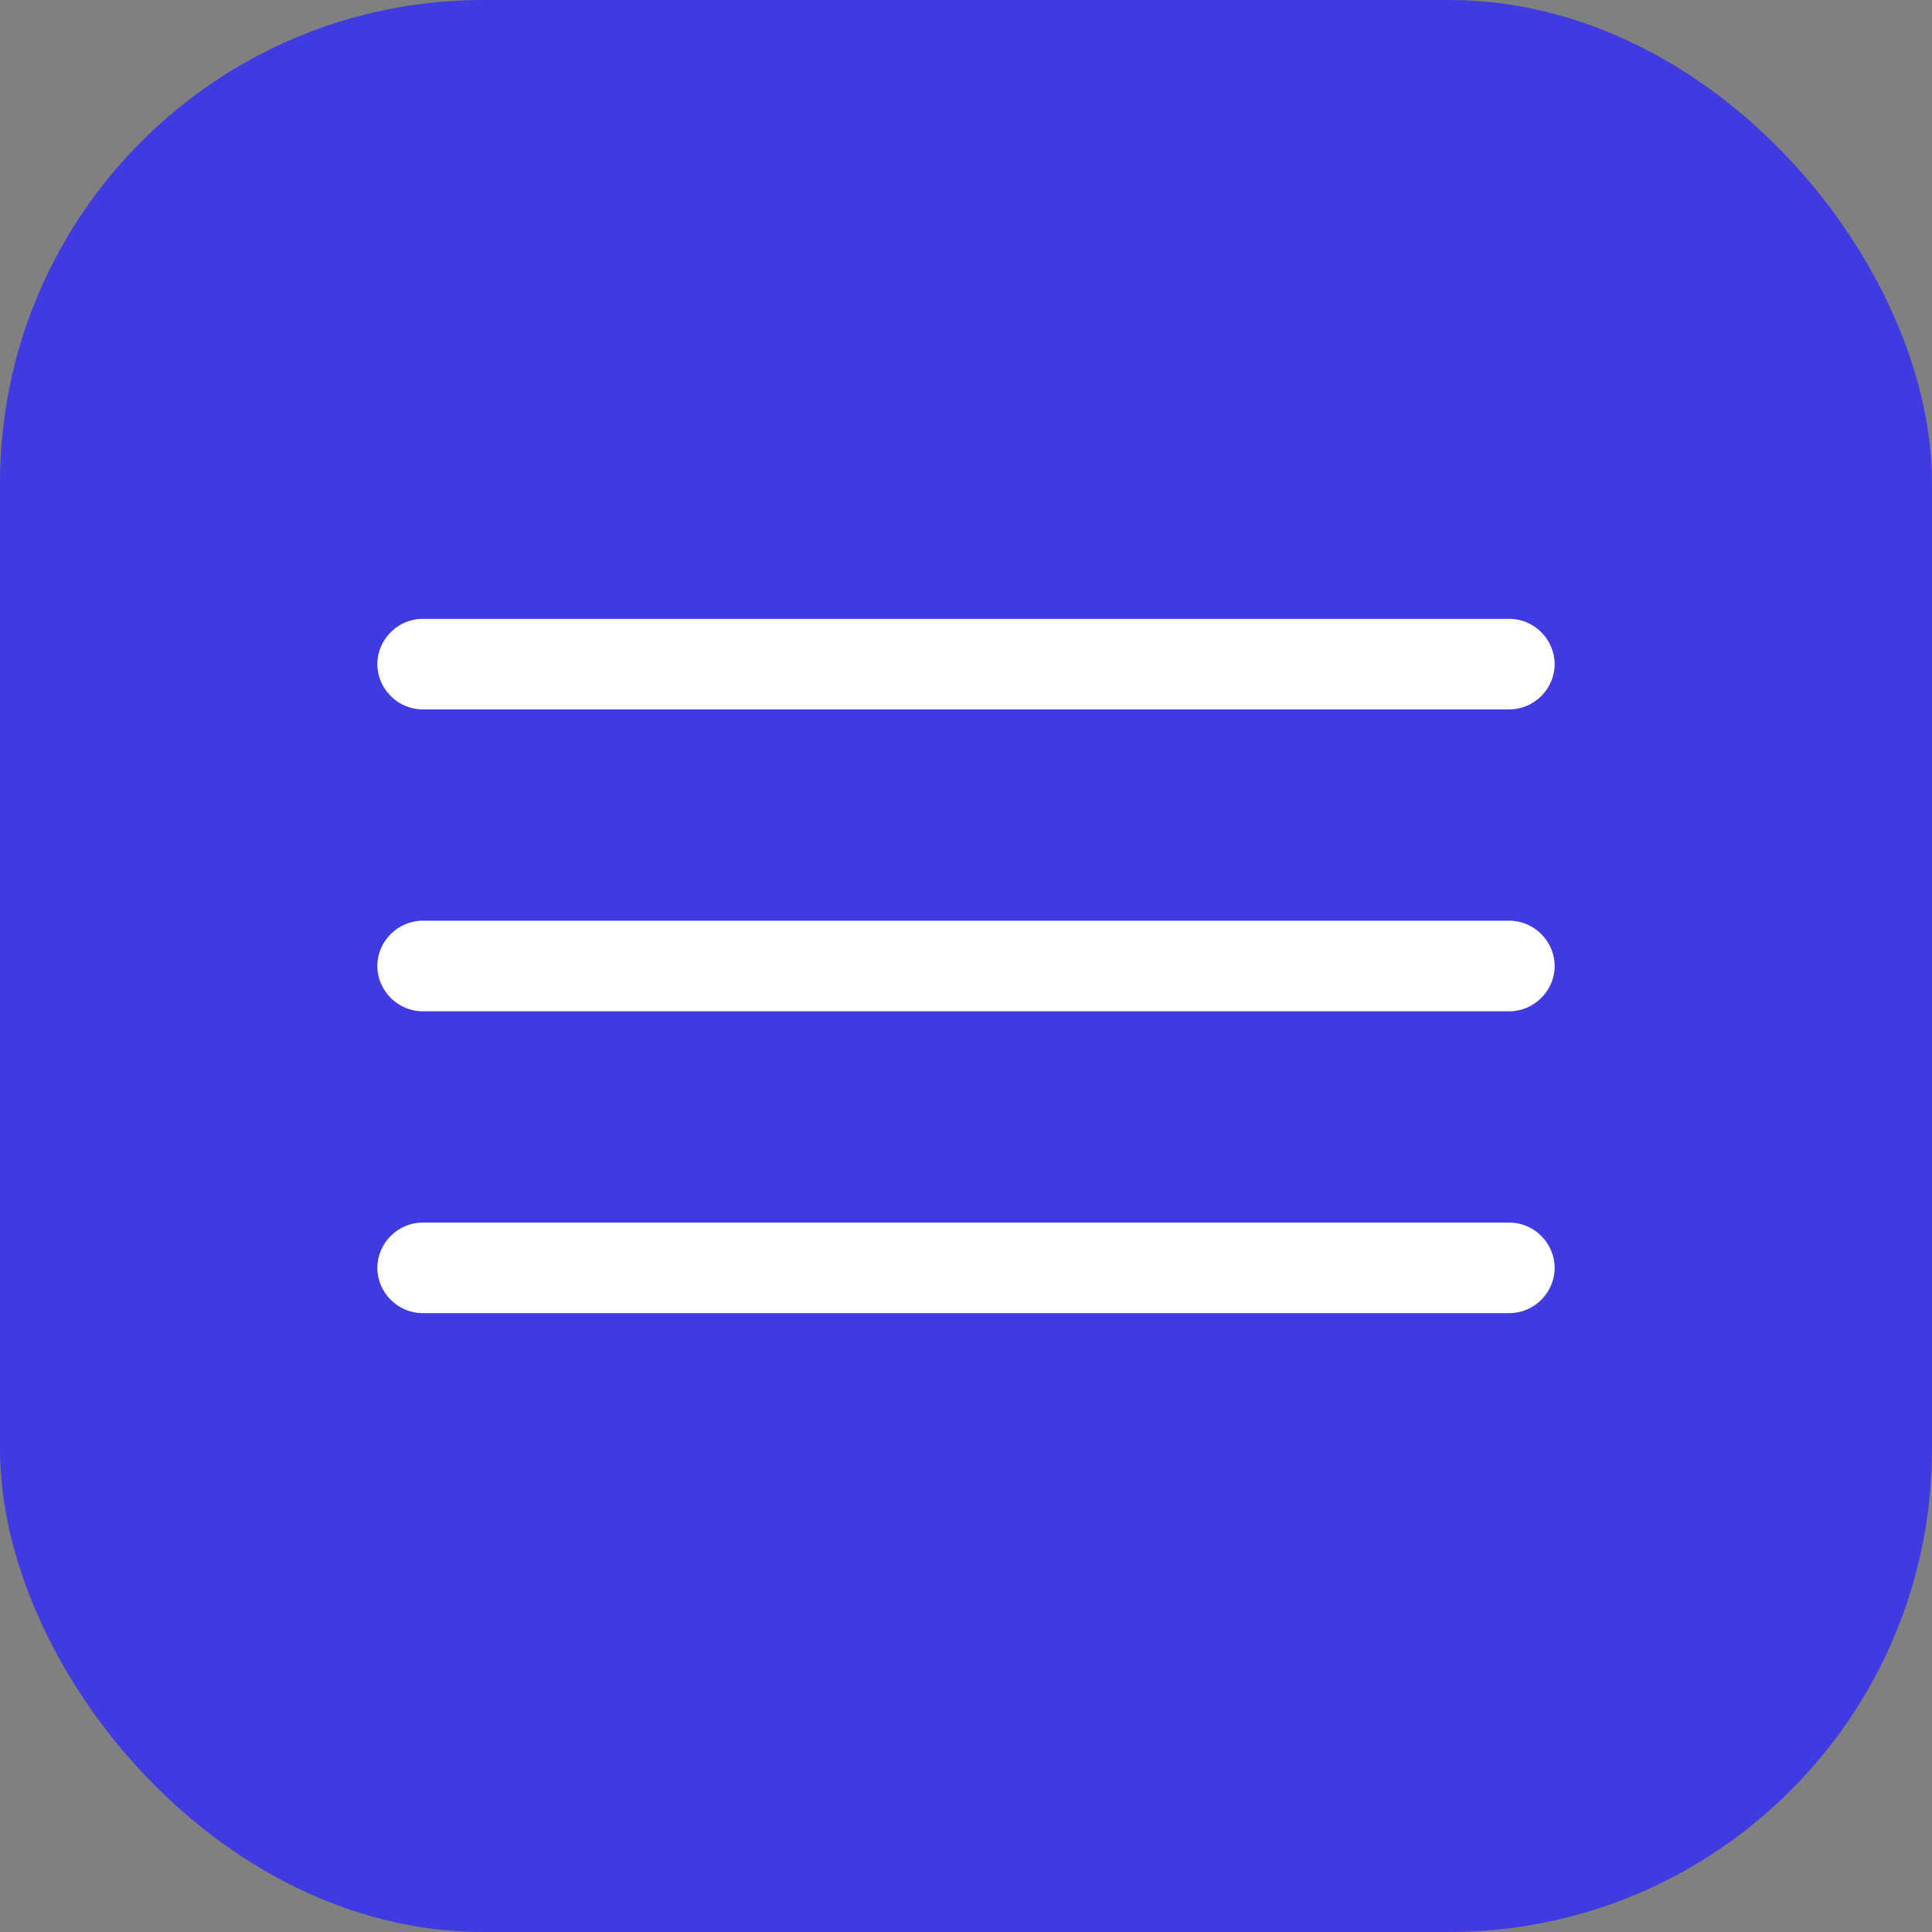 <svg width="32" height="32" viewBox="0 0 32 32" fill="none" xmlns="http://www.w3.org/2000/svg"><rect x="0" y="0" width="32" height="32" fill="#808080" stroke="none"/><rect width="32" height="32" rx="8" fill="#3F3BE1"/><path d="M25 11.75H7C6.59 11.75 6.25 11.41 6.25 11C6.25 10.59 6.59 10.25 7 10.25H25C25.41 10.25 25.75 10.59 25.75 11C25.75 11.41 25.41 11.75 25 11.75Z" fill="white"/><path d="M25 16.75H7C6.59 16.75 6.25 16.41 6.25 16C6.25 15.59 6.59 15.25 7 15.25H25C25.41 15.25 25.75 15.59 25.75 16C25.75 16.41 25.41 16.75 25 16.75Z" fill="white"/><path d="M25 21.75H7C6.59 21.75 6.25 21.41 6.25 21C6.25 20.59 6.59 20.25 7 20.25H25C25.41 20.25 25.75 20.59 25.75 21C25.75 21.41 25.41 21.75 25 21.75Z" fill="white"/></svg>